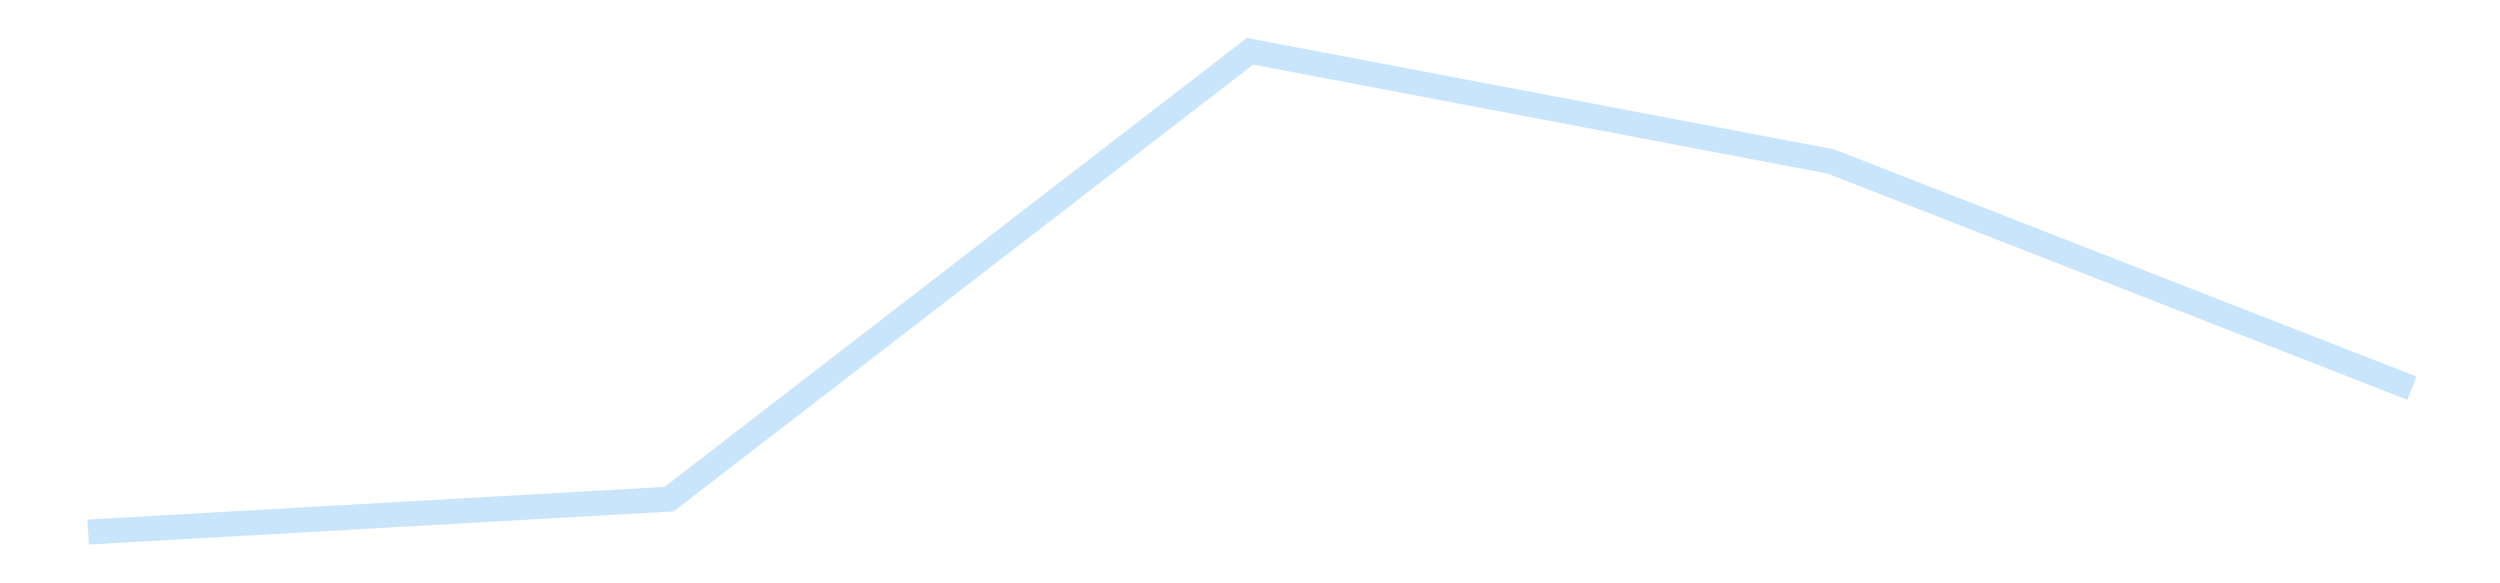 <?xml version='1.0' encoding='utf-8'?>
<svg xmlns="http://www.w3.org/2000/svg" xmlns:xlink="http://www.w3.org/1999/xlink" id="chart-50d54587-bc18-41e5-8f0c-74e6b2197f3b" class="pygal-chart pygal-sparkline" viewBox="0 0 300 70" width="300" height="70"><!--Generated with pygal 3.0.4 (lxml) ©Kozea 2012-2016 on 2025-11-03--><!--http://pygal.org--><!--http://github.com/Kozea/pygal--><defs><style type="text/css">#chart-50d54587-bc18-41e5-8f0c-74e6b2197f3b{-webkit-user-select:none;-webkit-font-smoothing:antialiased;font-family:Consolas,"Liberation Mono",Menlo,Courier,monospace}#chart-50d54587-bc18-41e5-8f0c-74e6b2197f3b .title{font-family:Consolas,"Liberation Mono",Menlo,Courier,monospace;font-size:16px}#chart-50d54587-bc18-41e5-8f0c-74e6b2197f3b .legends .legend text{font-family:Consolas,"Liberation Mono",Menlo,Courier,monospace;font-size:14px}#chart-50d54587-bc18-41e5-8f0c-74e6b2197f3b .axis text{font-family:Consolas,"Liberation Mono",Menlo,Courier,monospace;font-size:10px}#chart-50d54587-bc18-41e5-8f0c-74e6b2197f3b .axis text.major{font-family:Consolas,"Liberation Mono",Menlo,Courier,monospace;font-size:10px}#chart-50d54587-bc18-41e5-8f0c-74e6b2197f3b .text-overlay text.value{font-family:Consolas,"Liberation Mono",Menlo,Courier,monospace;font-size:16px}#chart-50d54587-bc18-41e5-8f0c-74e6b2197f3b .text-overlay text.label{font-family:Consolas,"Liberation Mono",Menlo,Courier,monospace;font-size:10px}#chart-50d54587-bc18-41e5-8f0c-74e6b2197f3b .tooltip{font-family:Consolas,"Liberation Mono",Menlo,Courier,monospace;font-size:14px}#chart-50d54587-bc18-41e5-8f0c-74e6b2197f3b text.no_data{font-family:Consolas,"Liberation Mono",Menlo,Courier,monospace;font-size:64px}
#chart-50d54587-bc18-41e5-8f0c-74e6b2197f3b{background-color:transparent}#chart-50d54587-bc18-41e5-8f0c-74e6b2197f3b path,#chart-50d54587-bc18-41e5-8f0c-74e6b2197f3b line,#chart-50d54587-bc18-41e5-8f0c-74e6b2197f3b rect,#chart-50d54587-bc18-41e5-8f0c-74e6b2197f3b circle{-webkit-transition:150ms;-moz-transition:150ms;transition:150ms}#chart-50d54587-bc18-41e5-8f0c-74e6b2197f3b .graph &gt; .background{fill:transparent}#chart-50d54587-bc18-41e5-8f0c-74e6b2197f3b .plot &gt; .background{fill:transparent}#chart-50d54587-bc18-41e5-8f0c-74e6b2197f3b .graph{fill:rgba(0,0,0,.87)}#chart-50d54587-bc18-41e5-8f0c-74e6b2197f3b text.no_data{fill:rgba(0,0,0,1)}#chart-50d54587-bc18-41e5-8f0c-74e6b2197f3b .title{fill:rgba(0,0,0,1)}#chart-50d54587-bc18-41e5-8f0c-74e6b2197f3b .legends .legend text{fill:rgba(0,0,0,.87)}#chart-50d54587-bc18-41e5-8f0c-74e6b2197f3b .legends .legend:hover text{fill:rgba(0,0,0,1)}#chart-50d54587-bc18-41e5-8f0c-74e6b2197f3b .axis .line{stroke:rgba(0,0,0,1)}#chart-50d54587-bc18-41e5-8f0c-74e6b2197f3b .axis .guide.line{stroke:rgba(0,0,0,.54)}#chart-50d54587-bc18-41e5-8f0c-74e6b2197f3b .axis .major.line{stroke:rgba(0,0,0,.87)}#chart-50d54587-bc18-41e5-8f0c-74e6b2197f3b .axis text.major{fill:rgba(0,0,0,1)}#chart-50d54587-bc18-41e5-8f0c-74e6b2197f3b .axis.y .guides:hover .guide.line,#chart-50d54587-bc18-41e5-8f0c-74e6b2197f3b .line-graph .axis.x .guides:hover .guide.line,#chart-50d54587-bc18-41e5-8f0c-74e6b2197f3b .stackedline-graph .axis.x .guides:hover .guide.line,#chart-50d54587-bc18-41e5-8f0c-74e6b2197f3b .xy-graph .axis.x .guides:hover .guide.line{stroke:rgba(0,0,0,1)}#chart-50d54587-bc18-41e5-8f0c-74e6b2197f3b .axis .guides:hover text{fill:rgba(0,0,0,1)}#chart-50d54587-bc18-41e5-8f0c-74e6b2197f3b .reactive{fill-opacity:.7;stroke-opacity:.8;stroke-width:3}#chart-50d54587-bc18-41e5-8f0c-74e6b2197f3b .ci{stroke:rgba(0,0,0,.87)}#chart-50d54587-bc18-41e5-8f0c-74e6b2197f3b .reactive.active,#chart-50d54587-bc18-41e5-8f0c-74e6b2197f3b .active .reactive{fill-opacity:.8;stroke-opacity:.9;stroke-width:4}#chart-50d54587-bc18-41e5-8f0c-74e6b2197f3b .ci .reactive.active{stroke-width:1.5}#chart-50d54587-bc18-41e5-8f0c-74e6b2197f3b .series text{fill:rgba(0,0,0,1)}#chart-50d54587-bc18-41e5-8f0c-74e6b2197f3b .tooltip rect{fill:transparent;stroke:rgba(0,0,0,1);-webkit-transition:opacity 150ms;-moz-transition:opacity 150ms;transition:opacity 150ms}#chart-50d54587-bc18-41e5-8f0c-74e6b2197f3b .tooltip .label{fill:rgba(0,0,0,.87)}#chart-50d54587-bc18-41e5-8f0c-74e6b2197f3b .tooltip .label{fill:rgba(0,0,0,.87)}#chart-50d54587-bc18-41e5-8f0c-74e6b2197f3b .tooltip .legend{font-size:.8em;fill:rgba(0,0,0,.54)}#chart-50d54587-bc18-41e5-8f0c-74e6b2197f3b .tooltip .x_label{font-size:.6em;fill:rgba(0,0,0,1)}#chart-50d54587-bc18-41e5-8f0c-74e6b2197f3b .tooltip .xlink{font-size:.5em;text-decoration:underline}#chart-50d54587-bc18-41e5-8f0c-74e6b2197f3b .tooltip .value{font-size:1.5em}#chart-50d54587-bc18-41e5-8f0c-74e6b2197f3b .bound{font-size:.5em}#chart-50d54587-bc18-41e5-8f0c-74e6b2197f3b .max-value{font-size:.75em;fill:rgba(0,0,0,.54)}#chart-50d54587-bc18-41e5-8f0c-74e6b2197f3b .map-element{fill:transparent;stroke:rgba(0,0,0,.54) !important}#chart-50d54587-bc18-41e5-8f0c-74e6b2197f3b .map-element .reactive{fill-opacity:inherit;stroke-opacity:inherit}#chart-50d54587-bc18-41e5-8f0c-74e6b2197f3b .color-0,#chart-50d54587-bc18-41e5-8f0c-74e6b2197f3b .color-0 a:visited{stroke:#bbdefb;fill:#bbdefb}#chart-50d54587-bc18-41e5-8f0c-74e6b2197f3b .text-overlay .color-0 text{fill:black}
#chart-50d54587-bc18-41e5-8f0c-74e6b2197f3b text.no_data{text-anchor:middle}#chart-50d54587-bc18-41e5-8f0c-74e6b2197f3b .guide.line{fill:none}#chart-50d54587-bc18-41e5-8f0c-74e6b2197f3b .centered{text-anchor:middle}#chart-50d54587-bc18-41e5-8f0c-74e6b2197f3b .title{text-anchor:middle}#chart-50d54587-bc18-41e5-8f0c-74e6b2197f3b .legends .legend text{fill-opacity:1}#chart-50d54587-bc18-41e5-8f0c-74e6b2197f3b .axis.x text{text-anchor:middle}#chart-50d54587-bc18-41e5-8f0c-74e6b2197f3b .axis.x:not(.web) text[transform]{text-anchor:start}#chart-50d54587-bc18-41e5-8f0c-74e6b2197f3b .axis.x:not(.web) text[transform].backwards{text-anchor:end}#chart-50d54587-bc18-41e5-8f0c-74e6b2197f3b .axis.y text{text-anchor:end}#chart-50d54587-bc18-41e5-8f0c-74e6b2197f3b .axis.y text[transform].backwards{text-anchor:start}#chart-50d54587-bc18-41e5-8f0c-74e6b2197f3b .axis.y2 text{text-anchor:start}#chart-50d54587-bc18-41e5-8f0c-74e6b2197f3b .axis.y2 text[transform].backwards{text-anchor:end}#chart-50d54587-bc18-41e5-8f0c-74e6b2197f3b .axis .guide.line{stroke-dasharray:4,4;stroke:black}#chart-50d54587-bc18-41e5-8f0c-74e6b2197f3b .axis .major.guide.line{stroke-dasharray:6,6;stroke:black}#chart-50d54587-bc18-41e5-8f0c-74e6b2197f3b .horizontal .axis.y .guide.line,#chart-50d54587-bc18-41e5-8f0c-74e6b2197f3b .horizontal .axis.y2 .guide.line,#chart-50d54587-bc18-41e5-8f0c-74e6b2197f3b .vertical .axis.x .guide.line{opacity:0}#chart-50d54587-bc18-41e5-8f0c-74e6b2197f3b .horizontal .axis.always_show .guide.line,#chart-50d54587-bc18-41e5-8f0c-74e6b2197f3b .vertical .axis.always_show .guide.line{opacity:1 !important}#chart-50d54587-bc18-41e5-8f0c-74e6b2197f3b .axis.y .guides:hover .guide.line,#chart-50d54587-bc18-41e5-8f0c-74e6b2197f3b .axis.y2 .guides:hover .guide.line,#chart-50d54587-bc18-41e5-8f0c-74e6b2197f3b .axis.x .guides:hover .guide.line{opacity:1}#chart-50d54587-bc18-41e5-8f0c-74e6b2197f3b .axis .guides:hover text{opacity:1}#chart-50d54587-bc18-41e5-8f0c-74e6b2197f3b .nofill{fill:none}#chart-50d54587-bc18-41e5-8f0c-74e6b2197f3b .subtle-fill{fill-opacity:.2}#chart-50d54587-bc18-41e5-8f0c-74e6b2197f3b .dot{stroke-width:1px;fill-opacity:1;stroke-opacity:1}#chart-50d54587-bc18-41e5-8f0c-74e6b2197f3b .dot.active{stroke-width:5px}#chart-50d54587-bc18-41e5-8f0c-74e6b2197f3b .dot.negative{fill:transparent}#chart-50d54587-bc18-41e5-8f0c-74e6b2197f3b text,#chart-50d54587-bc18-41e5-8f0c-74e6b2197f3b tspan{stroke:none !important}#chart-50d54587-bc18-41e5-8f0c-74e6b2197f3b .series text.active{opacity:1}#chart-50d54587-bc18-41e5-8f0c-74e6b2197f3b .tooltip rect{fill-opacity:.95;stroke-width:.5}#chart-50d54587-bc18-41e5-8f0c-74e6b2197f3b .tooltip text{fill-opacity:1}#chart-50d54587-bc18-41e5-8f0c-74e6b2197f3b .showable{visibility:hidden}#chart-50d54587-bc18-41e5-8f0c-74e6b2197f3b .showable.shown{visibility:visible}#chart-50d54587-bc18-41e5-8f0c-74e6b2197f3b .gauge-background{fill:rgba(229,229,229,1);stroke:none}#chart-50d54587-bc18-41e5-8f0c-74e6b2197f3b .bg-lines{stroke:transparent;stroke-width:2px}</style><script type="text/javascript">window.pygal = window.pygal || {};window.pygal.config = window.pygal.config || {};window.pygal.config['50d54587-bc18-41e5-8f0c-74e6b2197f3b'] = {"allow_interruptions": false, "box_mode": "extremes", "classes": ["pygal-chart", "pygal-sparkline"], "css": ["file://style.css", "file://graph.css"], "defs": [], "disable_xml_declaration": false, "dots_size": 2.5, "dynamic_print_values": false, "explicit_size": true, "fill": false, "force_uri_protocol": "https", "formatter": null, "half_pie": false, "height": 70, "include_x_axis": false, "inner_radius": 0, "interpolate": null, "interpolation_parameters": {}, "interpolation_precision": 250, "inverse_y_axis": false, "js": [], "legend_at_bottom": false, "legend_at_bottom_columns": null, "legend_box_size": 12, "logarithmic": false, "margin": 5, "margin_bottom": null, "margin_left": null, "margin_right": null, "margin_top": null, "max_scale": 2, "min_scale": 1, "missing_value_fill_truncation": "x", "no_data_text": "", "no_prefix": false, "order_min": null, "pretty_print": false, "print_labels": false, "print_values": false, "print_values_position": "center", "print_zeroes": true, "range": null, "rounded_bars": null, "secondary_range": null, "show_dots": false, "show_legend": false, "show_minor_x_labels": true, "show_minor_y_labels": true, "show_only_major_dots": false, "show_x_guides": false, "show_x_labels": false, "show_y_guides": true, "show_y_labels": false, "spacing": 0, "stack_from_top": false, "strict": false, "stroke": true, "stroke_style": null, "style": {"background": "transparent", "ci_colors": [], "colors": ["#bbdefb"], "dot_opacity": "1", "font_family": "Consolas, \"Liberation Mono\", Menlo, Courier, monospace", "foreground": "rgba(0, 0, 0, .87)", "foreground_strong": "rgba(0, 0, 0, 1)", "foreground_subtle": "rgba(0, 0, 0, .54)", "guide_stroke_color": "black", "guide_stroke_dasharray": "4,4", "label_font_family": "Consolas, \"Liberation Mono\", Menlo, Courier, monospace", "label_font_size": 10, "legend_font_family": "Consolas, \"Liberation Mono\", Menlo, Courier, monospace", "legend_font_size": 14, "major_guide_stroke_color": "black", "major_guide_stroke_dasharray": "6,6", "major_label_font_family": "Consolas, \"Liberation Mono\", Menlo, Courier, monospace", "major_label_font_size": 10, "no_data_font_family": "Consolas, \"Liberation Mono\", Menlo, Courier, monospace", "no_data_font_size": 64, "opacity": ".7", "opacity_hover": ".8", "plot_background": "transparent", "stroke_opacity": ".8", "stroke_opacity_hover": ".9", "stroke_width": 3, "stroke_width_hover": "4", "title_font_family": "Consolas, \"Liberation Mono\", Menlo, Courier, monospace", "title_font_size": 16, "tooltip_font_family": "Consolas, \"Liberation Mono\", Menlo, Courier, monospace", "tooltip_font_size": 14, "transition": "150ms", "value_background": "rgba(229, 229, 229, 1)", "value_colors": [], "value_font_family": "Consolas, \"Liberation Mono\", Menlo, Courier, monospace", "value_font_size": 16, "value_label_font_family": "Consolas, \"Liberation Mono\", Menlo, Courier, monospace", "value_label_font_size": 10}, "title": null, "tooltip_border_radius": 0, "tooltip_fancy_mode": true, "truncate_label": null, "truncate_legend": null, "width": 300, "x_label_rotation": 0, "x_labels": null, "x_labels_major": null, "x_labels_major_count": null, "x_labels_major_every": null, "x_title": null, "xrange": null, "y_label_rotation": 0, "y_labels": null, "y_labels_major": null, "y_labels_major_count": null, "y_labels_major_every": null, "y_title": null, "zero": 0, "legends": [""]}</script></defs><title>Pygal</title><g class="graph line-graph vertical"><rect x="0" y="0" width="300" height="70" class="background"/><g transform="translate(5, 5)" class="plot"><rect x="0" y="0" width="290" height="60" class="background"/><g class="series serie-0 color-0"><path d="M5.577 58.846 L75.288 54.896 145 1.154 214.712 14.379 284.423 41.58" class="line reactive nofill"/></g></g><g class="titles"/><g transform="translate(5, 5)" class="plot overlay"><g class="series serie-0 color-0"/></g><g transform="translate(5, 5)" class="plot text-overlay"><g class="series serie-0 color-0"/></g><g transform="translate(5, 5)" class="plot tooltip-overlay"><g transform="translate(0 0)" style="opacity: 0" class="tooltip"><rect rx="0" ry="0" width="0" height="0" class="tooltip-box"/><g class="text"/></g></g></g></svg>